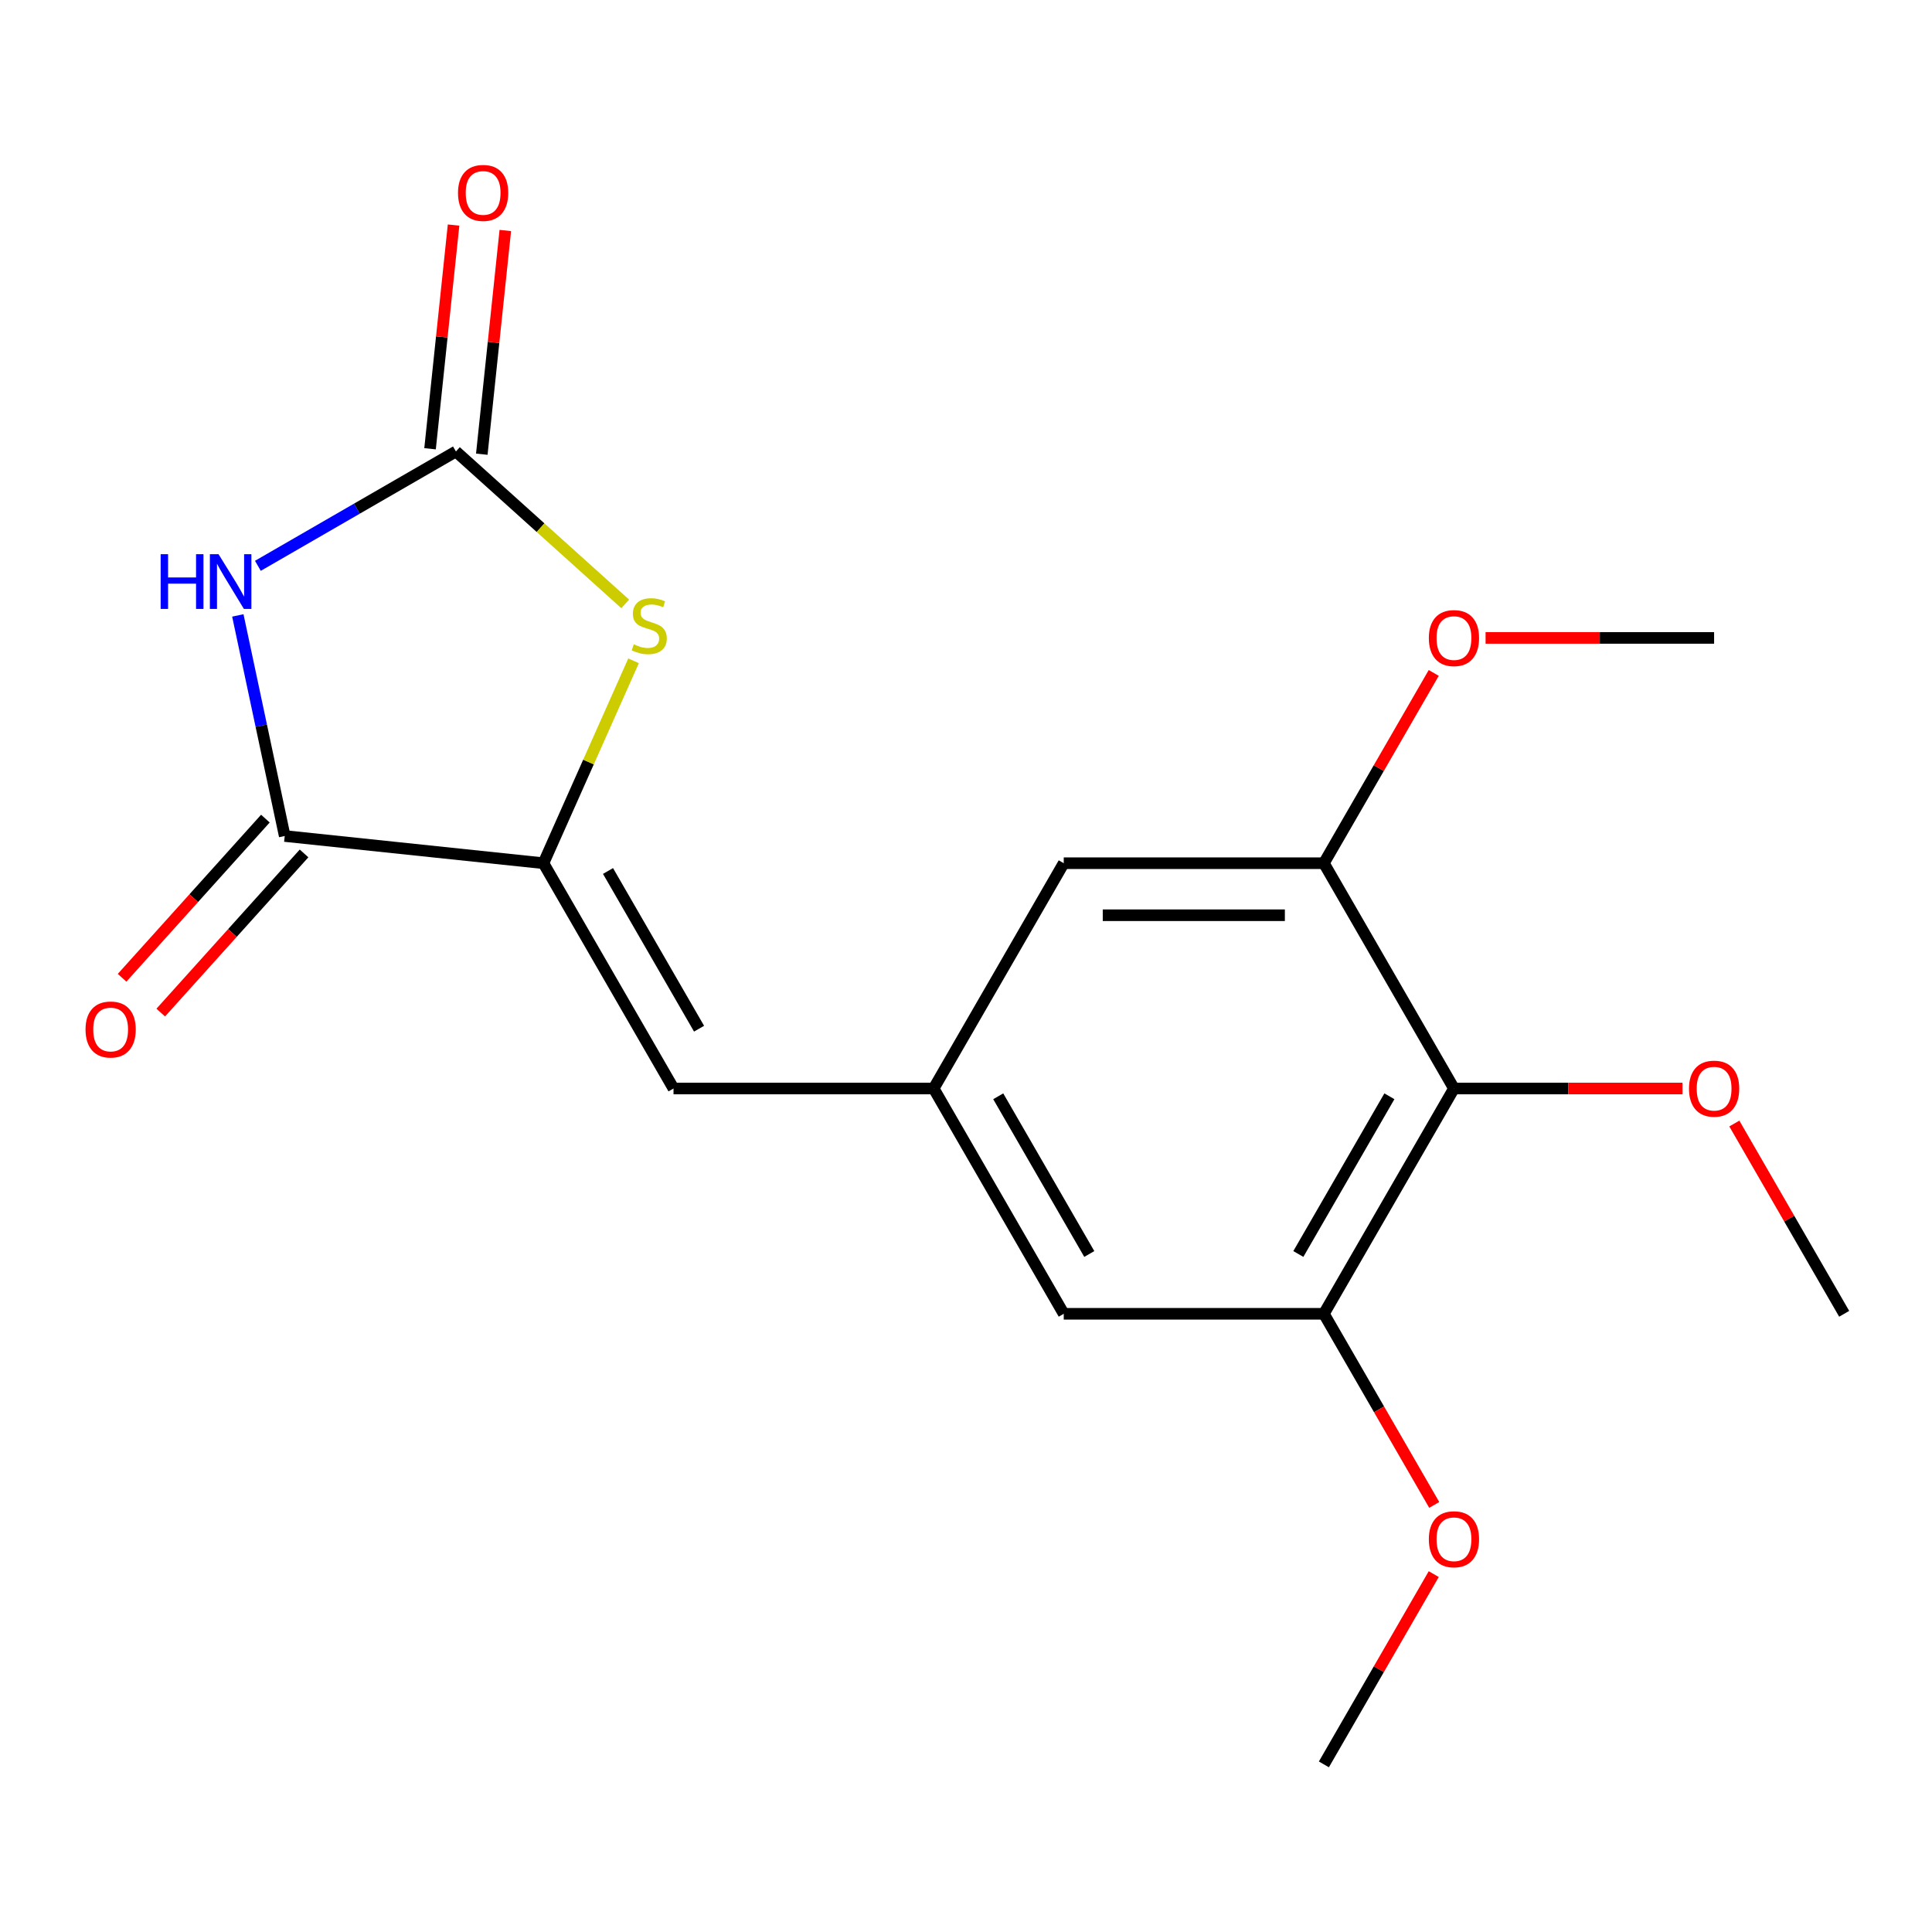 <?xml version='1.0' encoding='iso-8859-1'?>
<svg version='1.1' baseProfile='full'
              xmlns='http://www.w3.org/2000/svg'
                      xmlns:rdkit='http://www.rdkit.org/xml'
                      xmlns:xlink='http://www.w3.org/1999/xlink'
                  xml:space='preserve'
width='1000px' height='1000px' viewBox='0 0 1000 1000'>
<!-- END OF HEADER -->
<rect style='opacity:1.0;fill:#FFFFFF;stroke:none' width='1000' height='1000' x='0' y='0'> </rect>
<path class='bond-0' d='M 133.481,292.867 L 184.734,263.277' style='fill:none;fill-rule:evenodd;stroke:#0000FF;stroke-width:6px;stroke-linecap:butt;stroke-linejoin:miter;stroke-opacity:1' />
<path class='bond-0' d='M 184.734,263.277 L 235.987,233.686' style='fill:none;fill-rule:evenodd;stroke:#000000;stroke-width:6px;stroke-linecap:butt;stroke-linejoin:miter;stroke-opacity:1' />
<path class='bond-2' d='M 123.1,318.538 L 135.235,375.63' style='fill:none;fill-rule:evenodd;stroke:#0000FF;stroke-width:6px;stroke-linecap:butt;stroke-linejoin:miter;stroke-opacity:1' />
<path class='bond-2' d='M 135.235,375.63 L 147.371,432.721' style='fill:none;fill-rule:evenodd;stroke:#000000;stroke-width:6px;stroke-linecap:butt;stroke-linejoin:miter;stroke-opacity:1' />
<path class='bond-3' d='M 235.987,233.686 L 279.797,273.132' style='fill:none;fill-rule:evenodd;stroke:#000000;stroke-width:6px;stroke-linecap:butt;stroke-linejoin:miter;stroke-opacity:1' />
<path class='bond-3' d='M 279.797,273.132 L 323.607,312.579' style='fill:none;fill-rule:evenodd;stroke:#CCCC00;stroke-width:6px;stroke-linecap:butt;stroke-linejoin:miter;stroke-opacity:1' />
<path class='bond-11' d='M 249.378,235.093 L 255.463,177.199' style='fill:none;fill-rule:evenodd;stroke:#000000;stroke-width:6px;stroke-linecap:butt;stroke-linejoin:miter;stroke-opacity:1' />
<path class='bond-11' d='M 255.463,177.199 L 261.548,119.305' style='fill:none;fill-rule:evenodd;stroke:#FF0000;stroke-width:6px;stroke-linecap:butt;stroke-linejoin:miter;stroke-opacity:1' />
<path class='bond-11' d='M 222.596,232.278 L 228.68,174.384' style='fill:none;fill-rule:evenodd;stroke:#000000;stroke-width:6px;stroke-linecap:butt;stroke-linejoin:miter;stroke-opacity:1' />
<path class='bond-11' d='M 228.68,174.384 L 234.765,116.49' style='fill:none;fill-rule:evenodd;stroke:#FF0000;stroke-width:6px;stroke-linecap:butt;stroke-linejoin:miter;stroke-opacity:1' />
<path class='bond-1' d='M 281.285,446.796 L 147.371,432.721' style='fill:none;fill-rule:evenodd;stroke:#000000;stroke-width:6px;stroke-linecap:butt;stroke-linejoin:miter;stroke-opacity:1' />
<path class='bond-5' d='M 281.285,446.796 L 348.611,563.408' style='fill:none;fill-rule:evenodd;stroke:#000000;stroke-width:6px;stroke-linecap:butt;stroke-linejoin:miter;stroke-opacity:1' />
<path class='bond-5' d='M 314.706,450.823 L 361.835,532.451' style='fill:none;fill-rule:evenodd;stroke:#000000;stroke-width:6px;stroke-linecap:butt;stroke-linejoin:miter;stroke-opacity:1' />
<path class='bond-19' d='M 281.285,446.796 L 304.607,394.414' style='fill:none;fill-rule:evenodd;stroke:#000000;stroke-width:6px;stroke-linecap:butt;stroke-linejoin:miter;stroke-opacity:1' />
<path class='bond-19' d='M 304.607,394.414 L 327.929,342.032' style='fill:none;fill-rule:evenodd;stroke:#CCCC00;stroke-width:6px;stroke-linecap:butt;stroke-linejoin:miter;stroke-opacity:1' />
<path class='bond-12' d='M 137.364,423.711 L 100.276,464.901' style='fill:none;fill-rule:evenodd;stroke:#000000;stroke-width:6px;stroke-linecap:butt;stroke-linejoin:miter;stroke-opacity:1' />
<path class='bond-12' d='M 100.276,464.901 L 63.189,506.091' style='fill:none;fill-rule:evenodd;stroke:#FF0000;stroke-width:6px;stroke-linecap:butt;stroke-linejoin:miter;stroke-opacity:1' />
<path class='bond-12' d='M 157.377,441.731 L 120.29,482.921' style='fill:none;fill-rule:evenodd;stroke:#000000;stroke-width:6px;stroke-linecap:butt;stroke-linejoin:miter;stroke-opacity:1' />
<path class='bond-12' d='M 120.29,482.921 L 83.202,524.111' style='fill:none;fill-rule:evenodd;stroke:#FF0000;stroke-width:6px;stroke-linecap:butt;stroke-linejoin:miter;stroke-opacity:1' />
<path class='bond-4' d='M 752.567,563.408 L 685.241,680.021' style='fill:none;fill-rule:evenodd;stroke:#000000;stroke-width:6px;stroke-linecap:butt;stroke-linejoin:miter;stroke-opacity:1' />
<path class='bond-4' d='M 719.146,567.435 L 672.018,649.064' style='fill:none;fill-rule:evenodd;stroke:#000000;stroke-width:6px;stroke-linecap:butt;stroke-linejoin:miter;stroke-opacity:1' />
<path class='bond-13' d='M 752.567,563.408 L 811.71,563.408' style='fill:none;fill-rule:evenodd;stroke:#000000;stroke-width:6px;stroke-linecap:butt;stroke-linejoin:miter;stroke-opacity:1' />
<path class='bond-13' d='M 811.71,563.408 L 870.853,563.408' style='fill:none;fill-rule:evenodd;stroke:#FF0000;stroke-width:6px;stroke-linecap:butt;stroke-linejoin:miter;stroke-opacity:1' />
<path class='bond-20' d='M 752.567,563.408 L 685.241,446.796' style='fill:none;fill-rule:evenodd;stroke:#000000;stroke-width:6px;stroke-linecap:butt;stroke-linejoin:miter;stroke-opacity:1' />
<path class='bond-8' d='M 348.611,563.408 L 483.263,563.408' style='fill:none;fill-rule:evenodd;stroke:#000000;stroke-width:6px;stroke-linecap:butt;stroke-linejoin:miter;stroke-opacity:1' />
<path class='bond-6' d='M 685.241,446.796 L 550.589,446.796' style='fill:none;fill-rule:evenodd;stroke:#000000;stroke-width:6px;stroke-linecap:butt;stroke-linejoin:miter;stroke-opacity:1' />
<path class='bond-6' d='M 665.043,473.727 L 570.787,473.727' style='fill:none;fill-rule:evenodd;stroke:#000000;stroke-width:6px;stroke-linecap:butt;stroke-linejoin:miter;stroke-opacity:1' />
<path class='bond-14' d='M 685.241,446.796 L 713.672,397.553' style='fill:none;fill-rule:evenodd;stroke:#000000;stroke-width:6px;stroke-linecap:butt;stroke-linejoin:miter;stroke-opacity:1' />
<path class='bond-14' d='M 713.672,397.553 L 742.102,348.31' style='fill:none;fill-rule:evenodd;stroke:#FF0000;stroke-width:6px;stroke-linecap:butt;stroke-linejoin:miter;stroke-opacity:1' />
<path class='bond-7' d='M 685.241,680.021 L 550.589,680.021' style='fill:none;fill-rule:evenodd;stroke:#000000;stroke-width:6px;stroke-linecap:butt;stroke-linejoin:miter;stroke-opacity:1' />
<path class='bond-15' d='M 685.241,680.021 L 713.799,729.483' style='fill:none;fill-rule:evenodd;stroke:#000000;stroke-width:6px;stroke-linecap:butt;stroke-linejoin:miter;stroke-opacity:1' />
<path class='bond-15' d='M 713.799,729.483 L 742.356,778.946' style='fill:none;fill-rule:evenodd;stroke:#FF0000;stroke-width:6px;stroke-linecap:butt;stroke-linejoin:miter;stroke-opacity:1' />
<path class='bond-9' d='M 483.263,563.408 L 550.589,446.796' style='fill:none;fill-rule:evenodd;stroke:#000000;stroke-width:6px;stroke-linecap:butt;stroke-linejoin:miter;stroke-opacity:1' />
<path class='bond-10' d='M 483.263,563.408 L 550.589,680.021' style='fill:none;fill-rule:evenodd;stroke:#000000;stroke-width:6px;stroke-linecap:butt;stroke-linejoin:miter;stroke-opacity:1' />
<path class='bond-10' d='M 516.684,567.435 L 563.813,649.064' style='fill:none;fill-rule:evenodd;stroke:#000000;stroke-width:6px;stroke-linecap:butt;stroke-linejoin:miter;stroke-opacity:1' />
<path class='bond-16' d='M 897.685,581.535 L 926.115,630.778' style='fill:none;fill-rule:evenodd;stroke:#FF0000;stroke-width:6px;stroke-linecap:butt;stroke-linejoin:miter;stroke-opacity:1' />
<path class='bond-16' d='M 926.115,630.778 L 954.545,680.021' style='fill:none;fill-rule:evenodd;stroke:#000000;stroke-width:6px;stroke-linecap:butt;stroke-linejoin:miter;stroke-opacity:1' />
<path class='bond-17' d='M 768.934,330.184 L 828.077,330.184' style='fill:none;fill-rule:evenodd;stroke:#FF0000;stroke-width:6px;stroke-linecap:butt;stroke-linejoin:miter;stroke-opacity:1' />
<path class='bond-17' d='M 828.077,330.184 L 887.219,330.184' style='fill:none;fill-rule:evenodd;stroke:#000000;stroke-width:6px;stroke-linecap:butt;stroke-linejoin:miter;stroke-opacity:1' />
<path class='bond-18' d='M 742.102,814.759 L 713.672,864.002' style='fill:none;fill-rule:evenodd;stroke:#FF0000;stroke-width:6px;stroke-linecap:butt;stroke-linejoin:miter;stroke-opacity:1' />
<path class='bond-18' d='M 713.672,864.002 L 685.241,913.245' style='fill:none;fill-rule:evenodd;stroke:#000000;stroke-width:6px;stroke-linecap:butt;stroke-linejoin:miter;stroke-opacity:1' />
<path  class='atom-0' d='M 83.155 286.852
L 86.995 286.852
L 86.995 298.892
L 101.475 298.892
L 101.475 286.852
L 105.315 286.852
L 105.315 315.172
L 101.475 315.172
L 101.475 302.092
L 86.995 302.092
L 86.995 315.172
L 83.155 315.172
L 83.155 286.852
' fill='#0000FF'/>
<path  class='atom-0' d='M 113.115 286.852
L 122.395 301.852
Q 123.315 303.332, 124.795 306.012
Q 126.275 308.692, 126.355 308.852
L 126.355 286.852
L 130.115 286.852
L 130.115 315.172
L 126.235 315.172
L 116.275 298.772
Q 115.115 296.852, 113.875 294.652
Q 112.675 292.452, 112.315 291.772
L 112.315 315.172
L 108.635 315.172
L 108.635 286.852
L 113.115 286.852
' fill='#0000FF'/>
<path  class='atom-4' d='M 328.053 333.505
Q 328.373 333.625, 329.693 334.185
Q 331.013 334.745, 332.453 335.105
Q 333.933 335.425, 335.373 335.425
Q 338.053 335.425, 339.613 334.145
Q 341.173 332.825, 341.173 330.545
Q 341.173 328.985, 340.373 328.025
Q 339.613 327.065, 338.413 326.545
Q 337.213 326.025, 335.213 325.425
Q 332.693 324.665, 331.173 323.945
Q 329.693 323.225, 328.613 321.705
Q 327.573 320.185, 327.573 317.625
Q 327.573 314.065, 329.973 311.865
Q 332.413 309.665, 337.213 309.665
Q 340.493 309.665, 344.213 311.225
L 343.293 314.305
Q 339.893 312.905, 337.333 312.905
Q 334.573 312.905, 333.053 314.065
Q 331.533 315.185, 331.573 317.145
Q 331.573 318.665, 332.333 319.585
Q 333.133 320.505, 334.253 321.025
Q 335.413 321.545, 337.333 322.145
Q 339.893 322.945, 341.413 323.745
Q 342.933 324.545, 344.013 326.185
Q 345.133 327.785, 345.133 330.545
Q 345.133 334.465, 342.493 336.585
Q 339.893 338.665, 335.533 338.665
Q 333.013 338.665, 331.093 338.105
Q 329.213 337.585, 326.973 336.665
L 328.053 333.505
' fill='#CCCC00'/>
<path  class='atom-12' d='M 237.062 99.851
Q 237.062 93.051, 240.422 89.251
Q 243.782 85.451, 250.062 85.451
Q 256.342 85.451, 259.702 89.251
Q 263.062 93.051, 263.062 99.851
Q 263.062 106.731, 259.662 110.651
Q 256.262 114.531, 250.062 114.531
Q 243.822 114.531, 240.422 110.651
Q 237.062 106.771, 237.062 99.851
M 250.062 111.331
Q 254.382 111.331, 256.702 108.451
Q 259.062 105.531, 259.062 99.851
Q 259.062 94.291, 256.702 91.491
Q 254.382 88.651, 250.062 88.651
Q 245.742 88.651, 243.382 91.451
Q 241.062 94.251, 241.062 99.851
Q 241.062 105.571, 243.382 108.451
Q 245.742 111.331, 250.062 111.331
' fill='#FF0000'/>
<path  class='atom-13' d='M 44.271 532.867
Q 44.271 526.067, 47.631 522.267
Q 50.991 518.467, 57.271 518.467
Q 63.551 518.467, 66.911 522.267
Q 70.271 526.067, 70.271 532.867
Q 70.271 539.747, 66.871 543.667
Q 63.471 547.547, 57.271 547.547
Q 51.031 547.547, 47.631 543.667
Q 44.271 539.787, 44.271 532.867
M 57.271 544.347
Q 61.591 544.347, 63.911 541.467
Q 66.271 538.547, 66.271 532.867
Q 66.271 527.307, 63.911 524.507
Q 61.591 521.667, 57.271 521.667
Q 52.951 521.667, 50.591 524.467
Q 48.271 527.267, 48.271 532.867
Q 48.271 538.587, 50.591 541.467
Q 52.951 544.347, 57.271 544.347
' fill='#FF0000'/>
<path  class='atom-14' d='M 874.219 563.488
Q 874.219 556.688, 877.579 552.888
Q 880.939 549.088, 887.219 549.088
Q 893.499 549.088, 896.859 552.888
Q 900.219 556.688, 900.219 563.488
Q 900.219 570.368, 896.819 574.288
Q 893.419 578.168, 887.219 578.168
Q 880.979 578.168, 877.579 574.288
Q 874.219 570.408, 874.219 563.488
M 887.219 574.968
Q 891.539 574.968, 893.859 572.088
Q 896.219 569.168, 896.219 563.488
Q 896.219 557.928, 893.859 555.128
Q 891.539 552.288, 887.219 552.288
Q 882.899 552.288, 880.539 555.088
Q 878.219 557.888, 878.219 563.488
Q 878.219 569.208, 880.539 572.088
Q 882.899 574.968, 887.219 574.968
' fill='#FF0000'/>
<path  class='atom-15' d='M 739.567 330.264
Q 739.567 323.464, 742.927 319.664
Q 746.287 315.864, 752.567 315.864
Q 758.847 315.864, 762.207 319.664
Q 765.567 323.464, 765.567 330.264
Q 765.567 337.144, 762.167 341.064
Q 758.767 344.944, 752.567 344.944
Q 746.327 344.944, 742.927 341.064
Q 739.567 337.184, 739.567 330.264
M 752.567 341.744
Q 756.887 341.744, 759.207 338.864
Q 761.567 335.944, 761.567 330.264
Q 761.567 324.704, 759.207 321.904
Q 756.887 319.064, 752.567 319.064
Q 748.247 319.064, 745.887 321.864
Q 743.567 324.664, 743.567 330.264
Q 743.567 335.984, 745.887 338.864
Q 748.247 341.744, 752.567 341.744
' fill='#FF0000'/>
<path  class='atom-16' d='M 739.567 796.713
Q 739.567 789.913, 742.927 786.113
Q 746.287 782.313, 752.567 782.313
Q 758.847 782.313, 762.207 786.113
Q 765.567 789.913, 765.567 796.713
Q 765.567 803.593, 762.167 807.513
Q 758.767 811.393, 752.567 811.393
Q 746.327 811.393, 742.927 807.513
Q 739.567 803.633, 739.567 796.713
M 752.567 808.193
Q 756.887 808.193, 759.207 805.313
Q 761.567 802.393, 761.567 796.713
Q 761.567 791.153, 759.207 788.353
Q 756.887 785.513, 752.567 785.513
Q 748.247 785.513, 745.887 788.313
Q 743.567 791.113, 743.567 796.713
Q 743.567 802.433, 745.887 805.313
Q 748.247 808.193, 752.567 808.193
' fill='#FF0000'/>
</svg>
